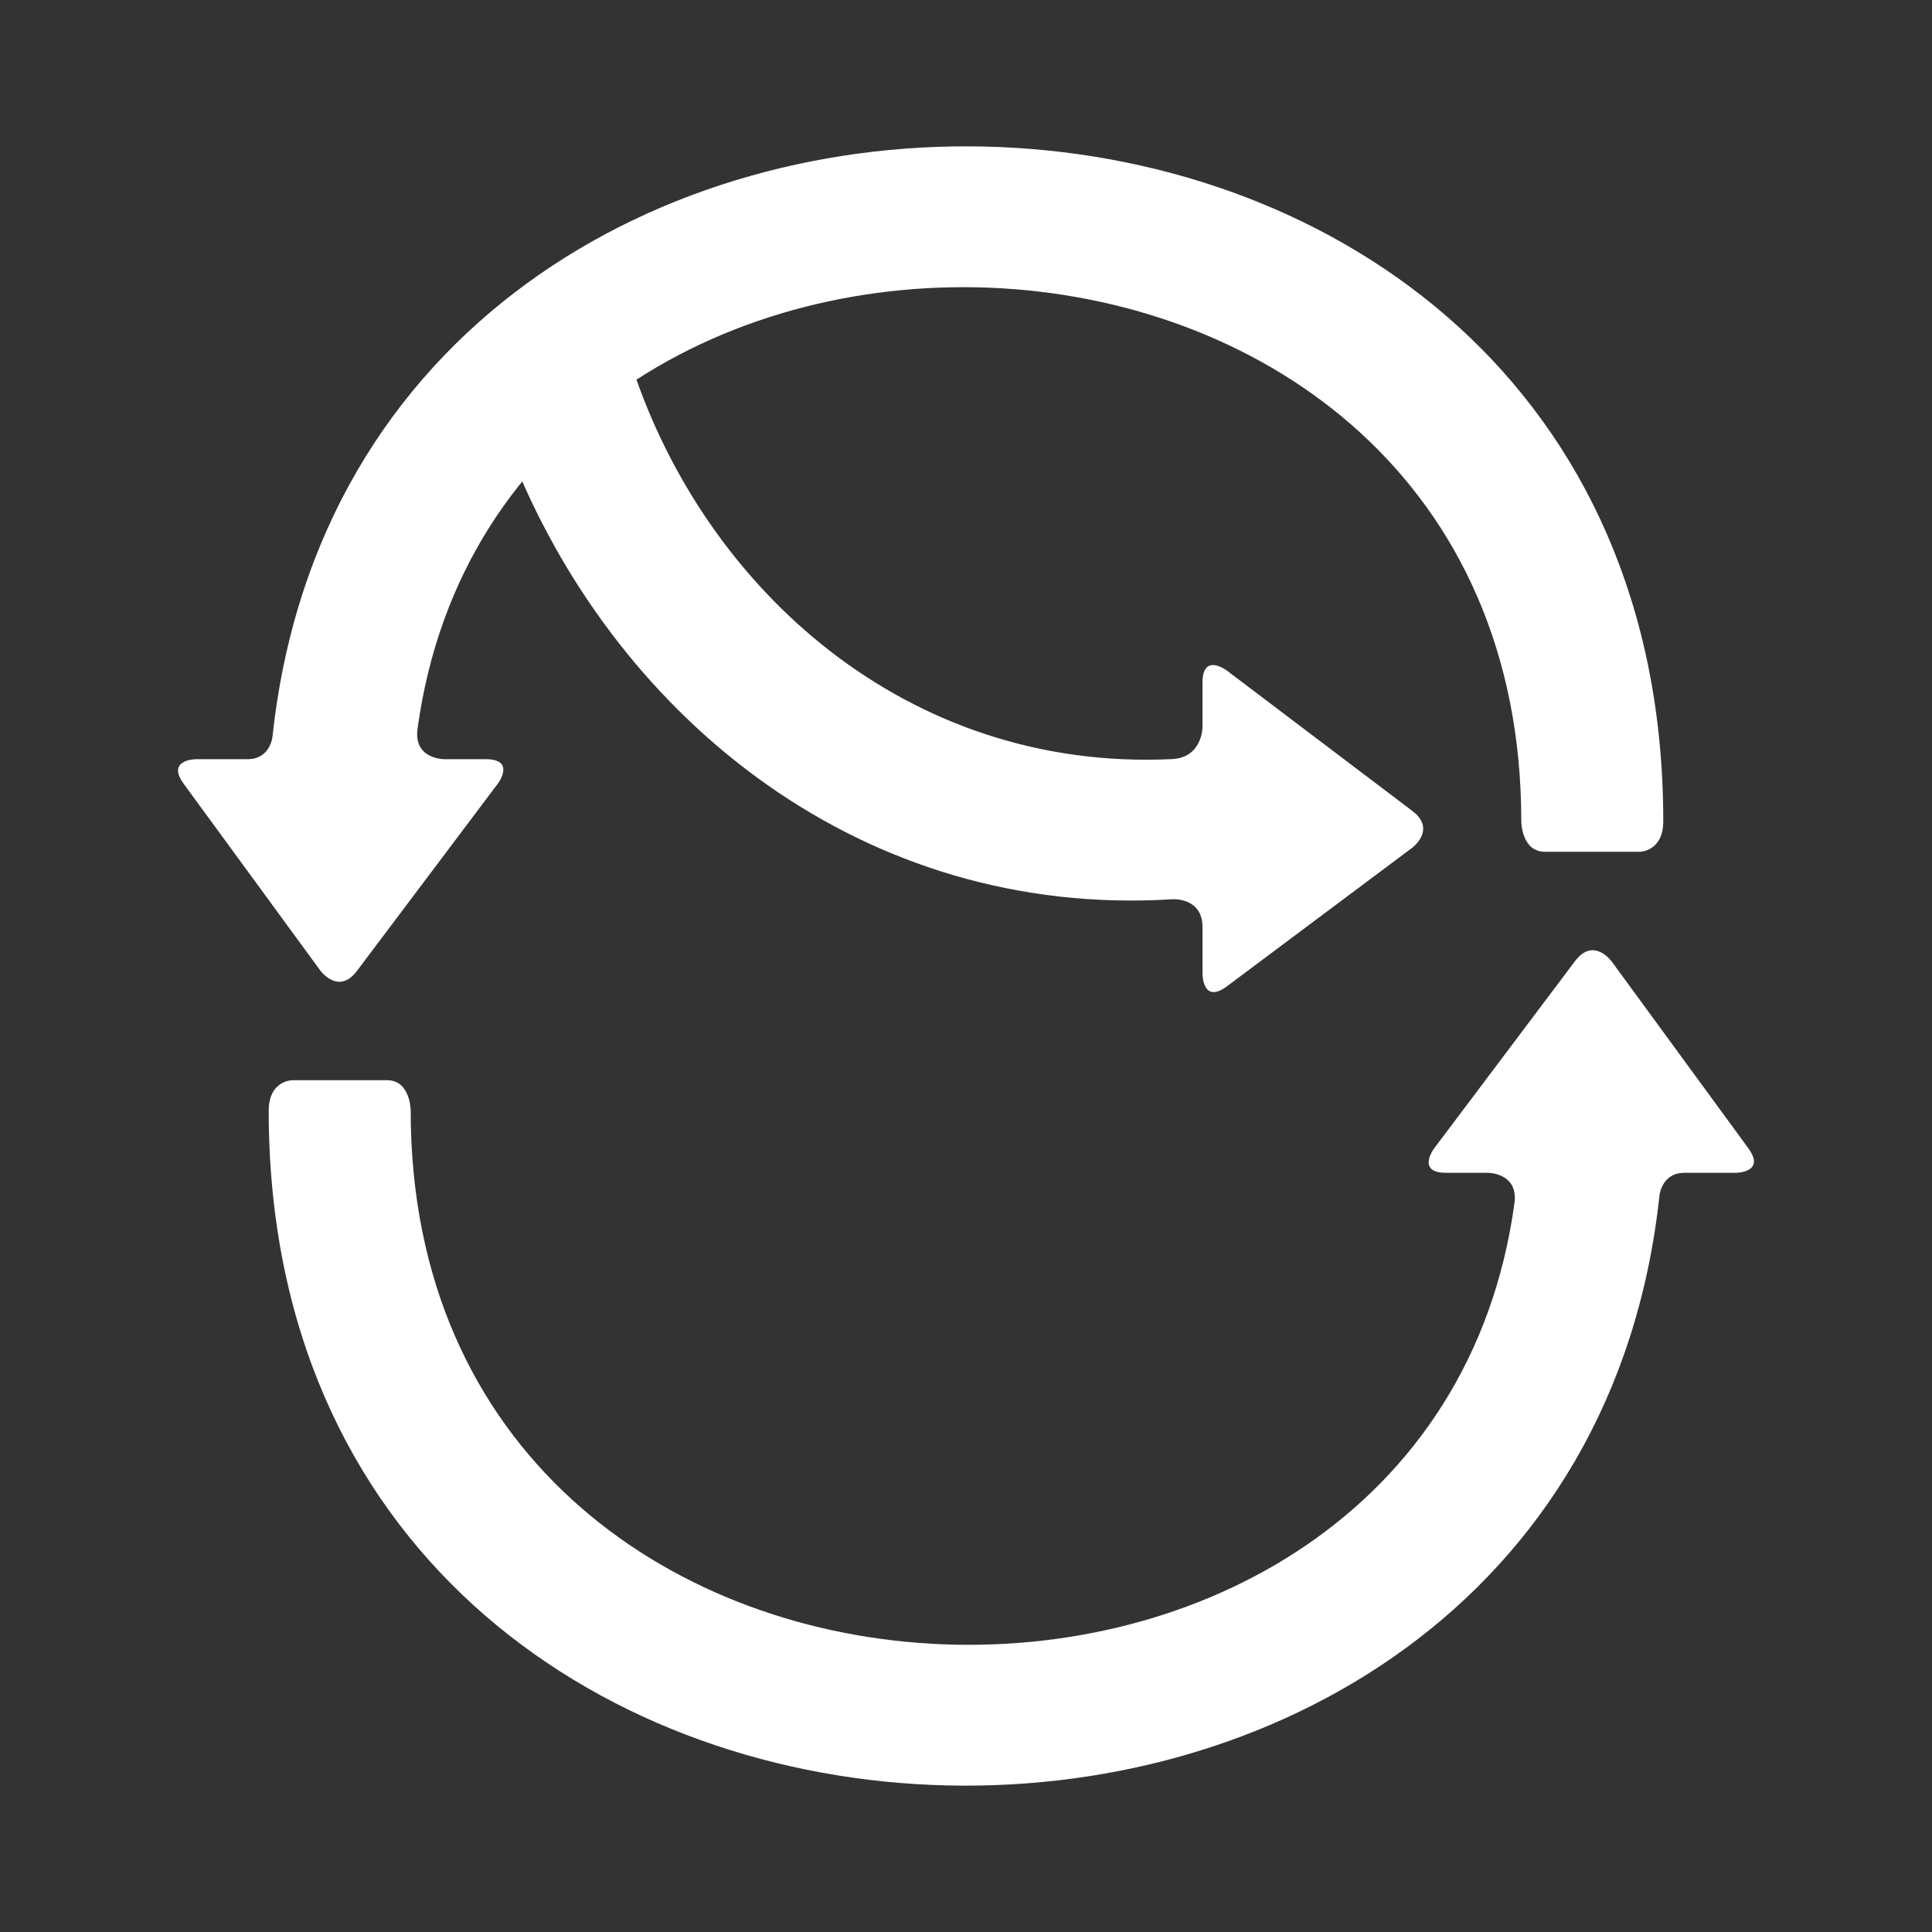 <?xml version="1.0" encoding="UTF-8"?> <svg xmlns="http://www.w3.org/2000/svg" xmlns:xlink="http://www.w3.org/1999/xlink" id="Logo" version="1.1" viewBox="0 0 150 150"><rect x="0" y="0" width="150" height="150" fill="#333333" stroke="none"/><defs><style> .st0 { fill: none; } .st1 { clip-path: url(#clippath-1); } .st2 { fill: #fff; } .st3 { clip-path: url(#clippath); } </style><clipPath id="clippath"><rect class="st0" x="-12.47" y="-20.422" width="174.94" height="190.843"></rect></clipPath><clipPath id="clippath-1"><rect class="st0" x="-12.47" y="-20.422" width="174.939" height="190.843"></rect></clipPath></defs><g id="kierratyskeskus_x5F_valkoinen_x5F_tunnus"><g class="st3"><g class="st1"><path class="st2" d="M128.846,92.783s.183-1.725,1.918-1.725h3.996s2.375,0,.973-1.917l-10.613-14.507s-1.403-1.917-2.83-.02l-10.944,14.547s-1.428,1.897.946,1.897h3.237s2.374,0,2.053,2.353c-6.559,48.002-85.695,45.607-85.695-7.168,0,0,0-2.376-1.837-2.376h-7.35s-1.837,0-1.837,2.376c0,67.495,101.218,69.891,107.982,6.54M21.154,57.217s-.184,1.725-1.918,1.725h-3.997s-2.374,0-.973,1.917l10.613,14.507s1.403,1.917,2.83.02l10.944-14.547s1.428-1.897-.947-1.897h-3.236s-2.374,0-2.053-2.353c6.559-48.002,85.695-45.607,85.695,7.168,0,0,0,2.375,1.838,2.375h7.349s1.837,0,1.837-2.375C129.136-3.739,27.918-6.134,21.154,57.217M40.001,36.093c8.166,19.796,27.025,35.234,51.054,33.723,0,0,2.308-.146,2.308,2.167v3.637s0,2.374,1.902.952l14.384-10.755s1.902-1.422.008-2.855l-14.401-10.898s-1.894-1.433-1.894.941v3.444s0,2.375-2.373,2.488c-20.555.975-36.218-13.179-41.905-30.429l-9.084,7.586Z"></path></g></g></g></svg> 